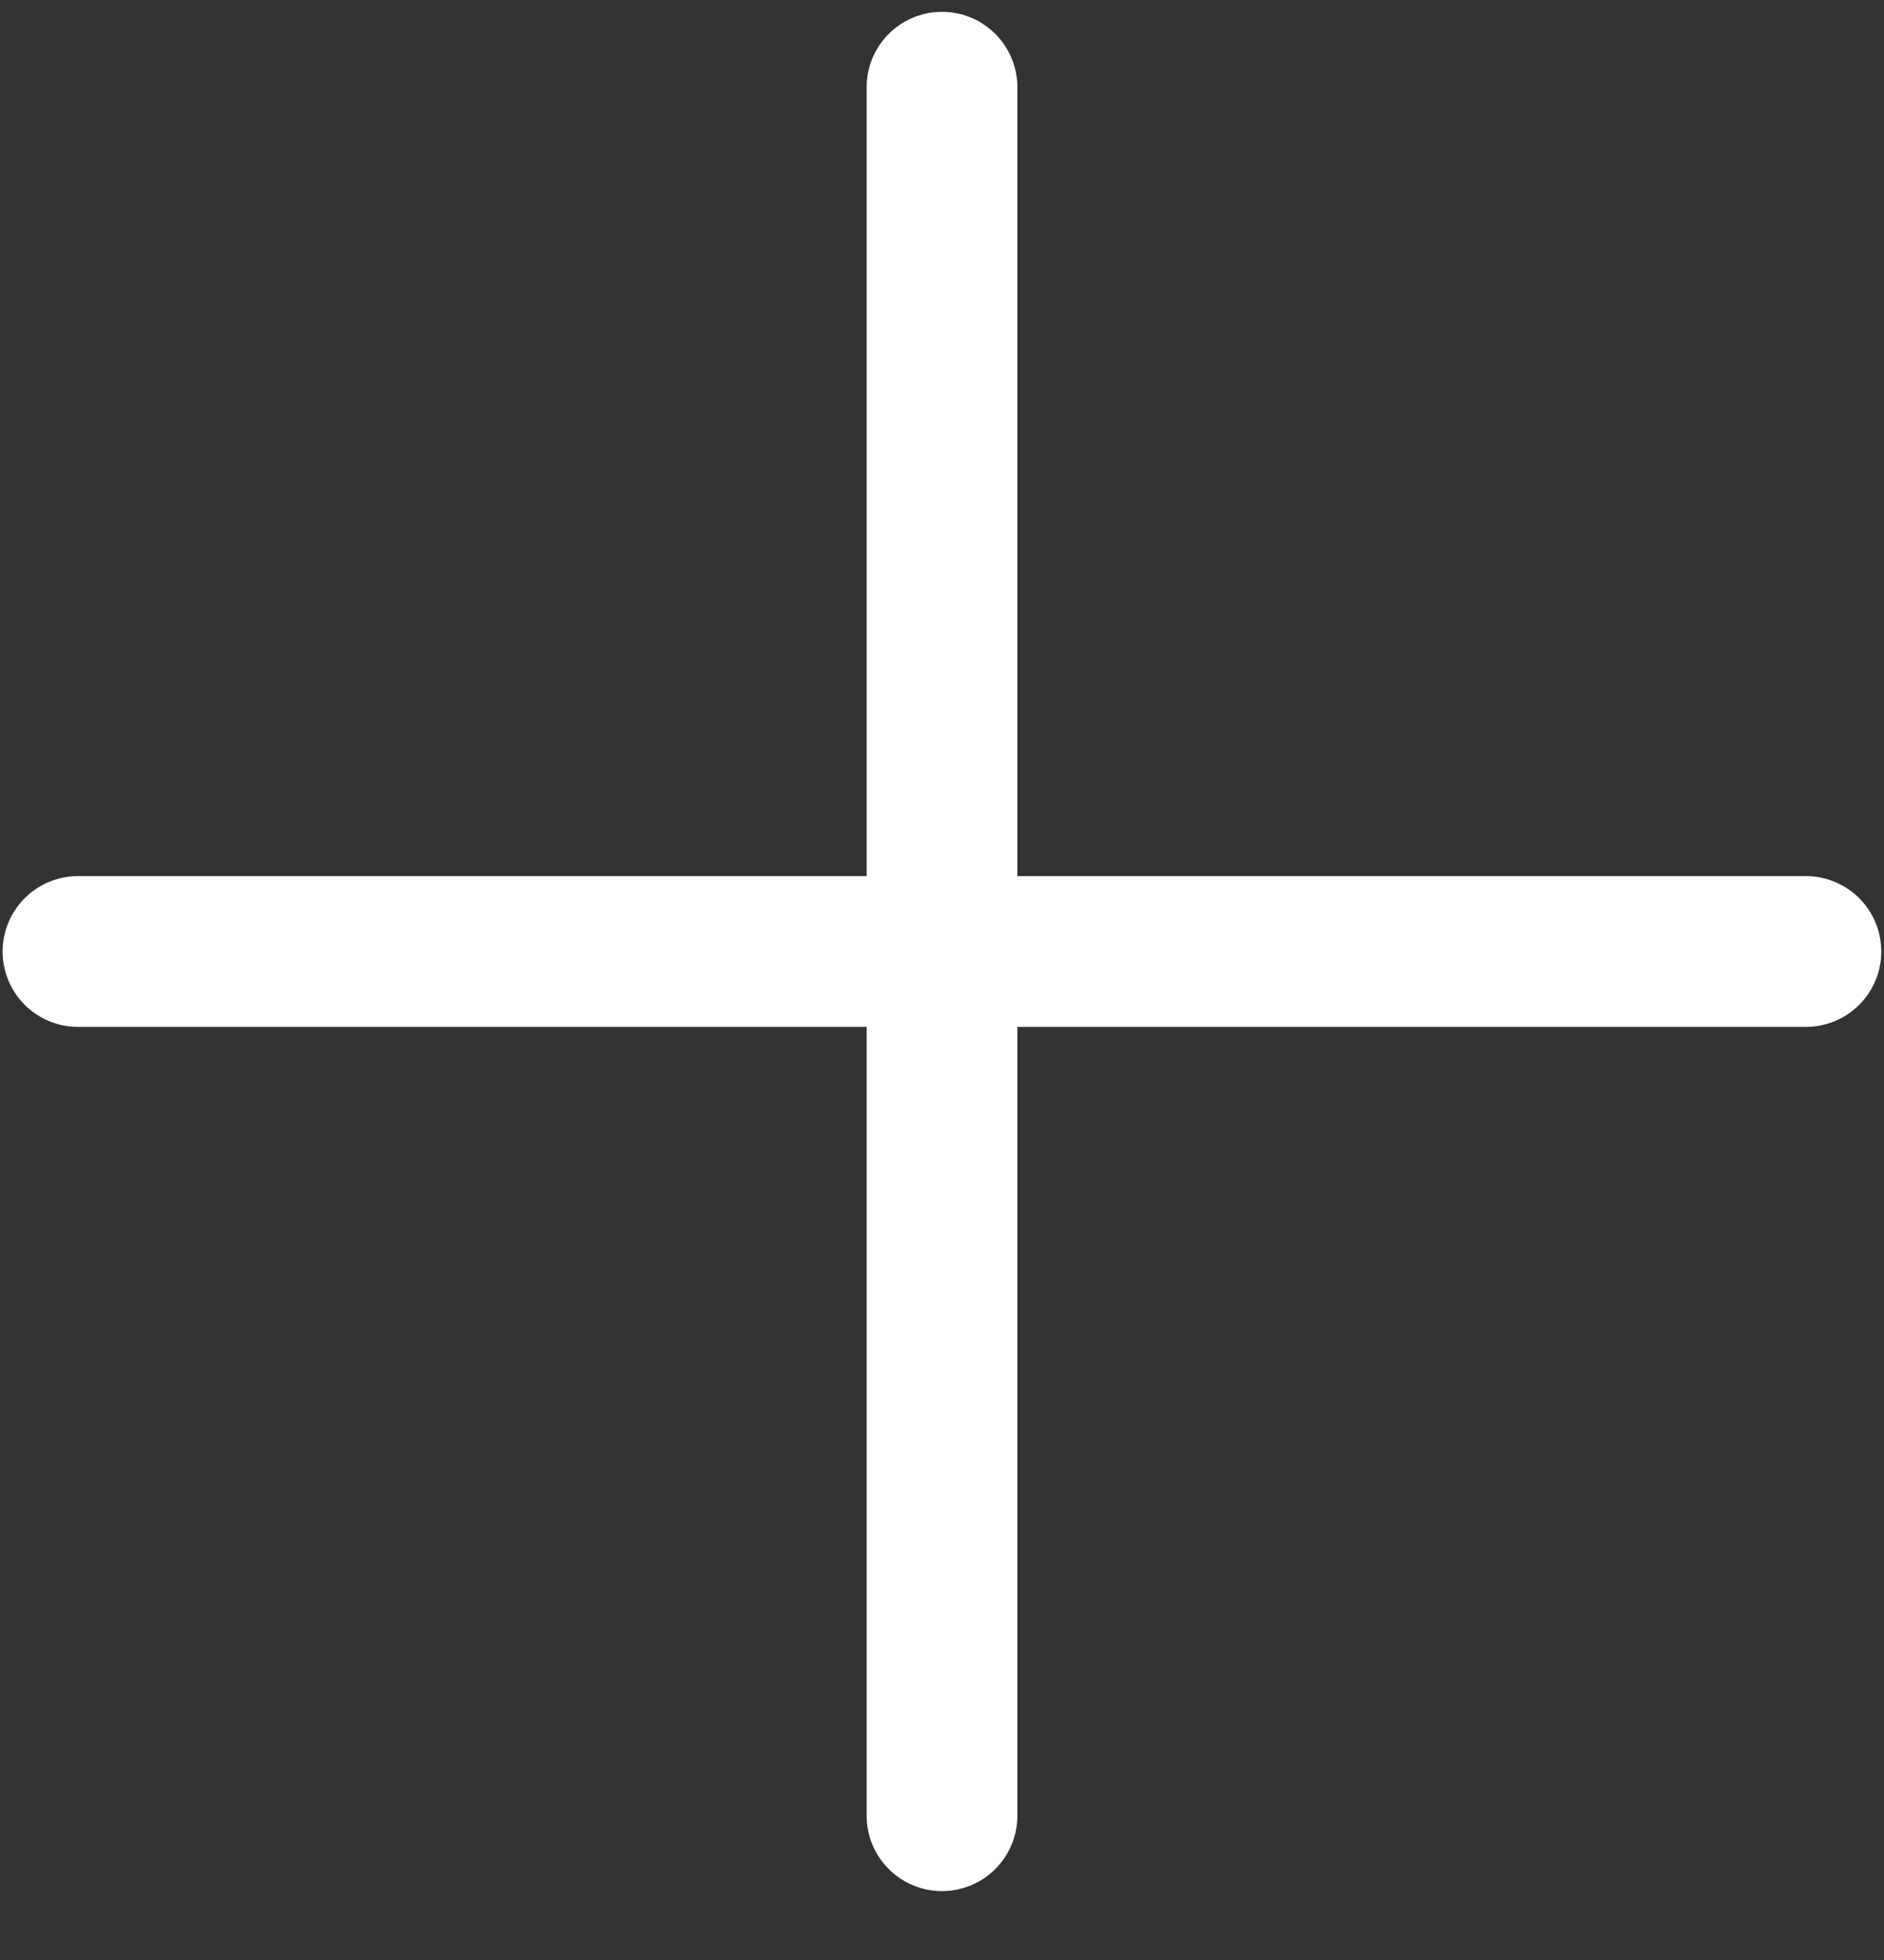 <svg width="25" height="26" viewBox="0 0 25 26" fill="none" xmlns="http://www.w3.org/2000/svg">
<rect x="0" y="0" width="25" height="26" fill="#333333" stroke="none"/>
<path d="M1.035 12.622H12.5M23.964 12.622H12.5M12.5 12.622L12.5 1.157L12.5 24.086" stroke="white" stroke-width="2" stroke-linecap="round" stroke-linejoin="round"/>
</svg>
